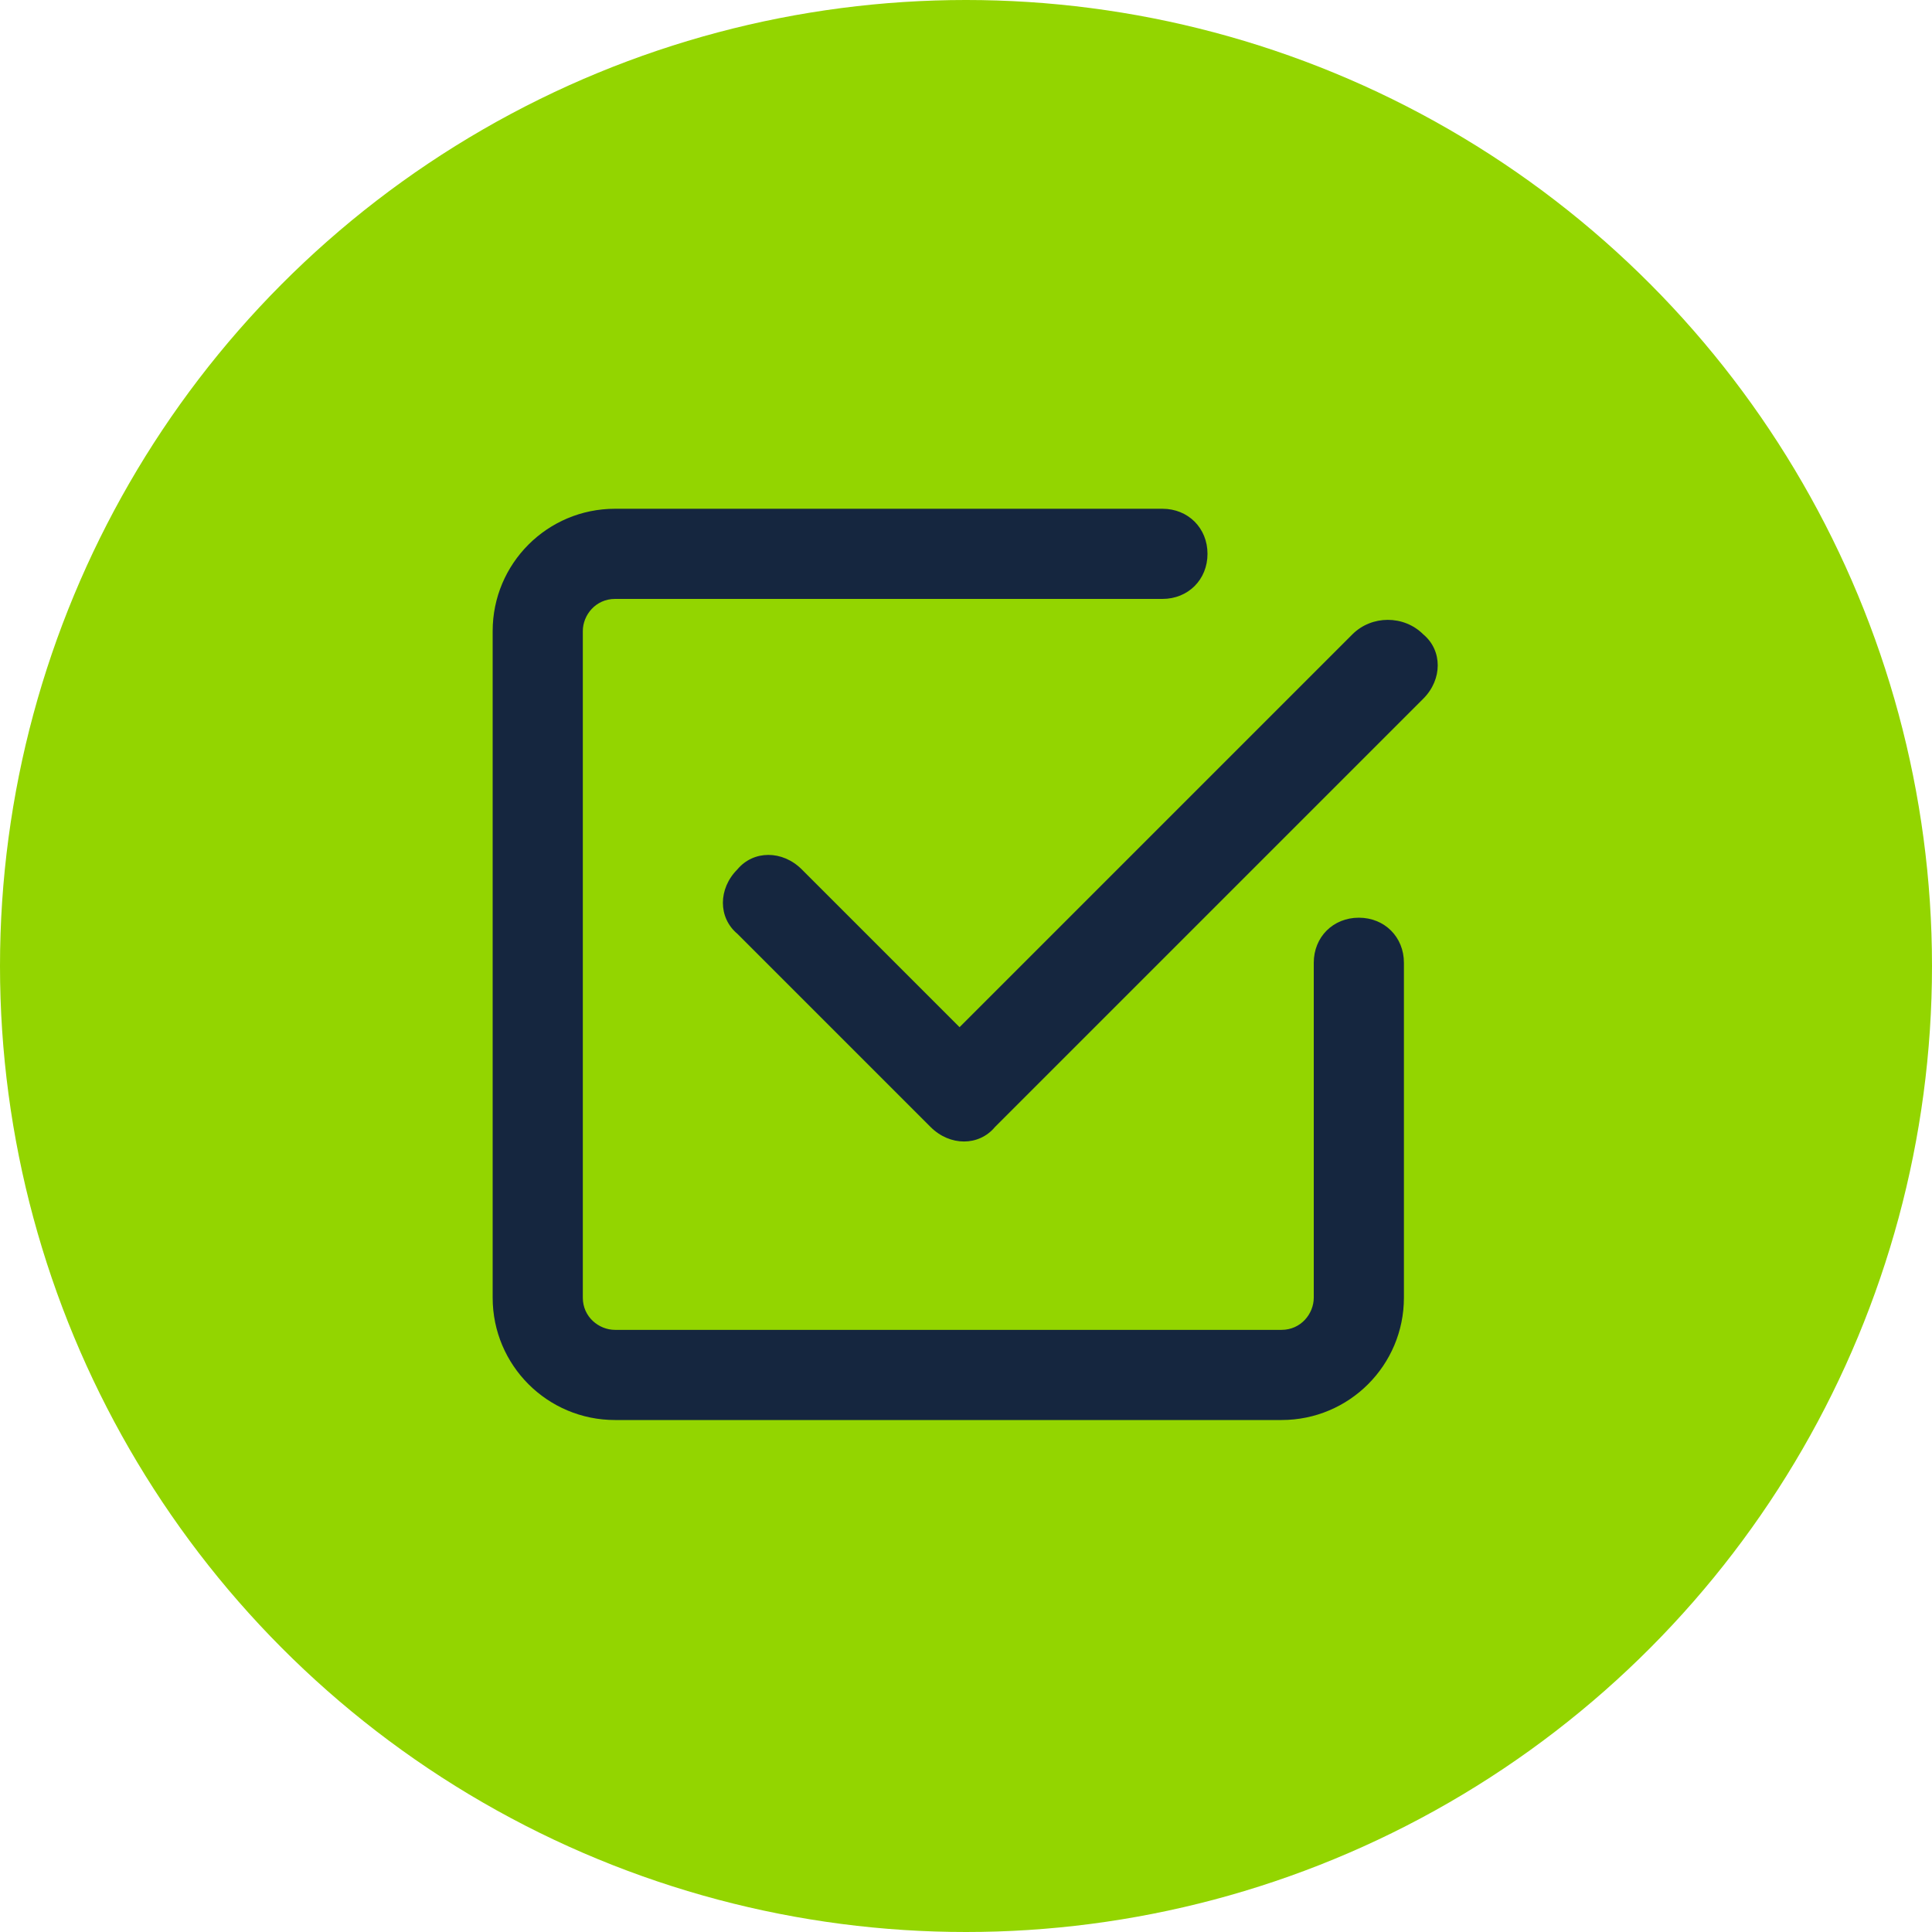 <svg xmlns="http://www.w3.org/2000/svg" id="Layer_1" data-name="Layer 1" viewBox="0 0 60 60"><defs><style>      .cls-1 {        fill: #15263f;      }      .cls-1, .cls-2 {        stroke-width: 0px;      }      .cls-3 {        fill: none;        stroke: #f90;        stroke-miterlimit: 10;        stroke-width: 3px;      }      .cls-2 {        fill: #93d500;      }    </style></defs><circle id="Ellipse_89" data-name="Ellipse 89" class="cls-2" cx="30" cy="30" r="30"></circle><path class="cls-3" d="M46.7,17.2"></path><path class="cls-3" d="M25.2,38.6"></path><path id="Path_913" data-name="Path 913" class="cls-1" d="M44.2,19.7c.6.5.6,1.4,0,2h0l-13.3,13.3c-.5.6-1.4.6-2,0h0l-6-6c-.6-.5-.6-1.4,0-2h0c.5-.6,1.4-.6,2,0h0l4.9,4.9,12.2-12.2c.6-.6,1.6-.6,2.2,0h0"></path><path class="cls-1" d="M39.8,44.1h-20.7c-2.1,0-3.8-1.7-3.8-3.8v-20.7c0-2.1,1.7-3.8,3.8-3.8h17c.8,0,1.4.6,1.4,1.4s-.6,1.4-1.4,1.4h-17c-.6,0-1,.5-1,1v20.7c0,.6.5,1,1,1h20.7c.6,0,1-.5,1-1v-10.4c0-.8.6-1.4,1.4-1.4s1.4.6,1.4,1.4v10.4c0,2.1-1.7,3.8-3.8,3.8Z"></path></svg>